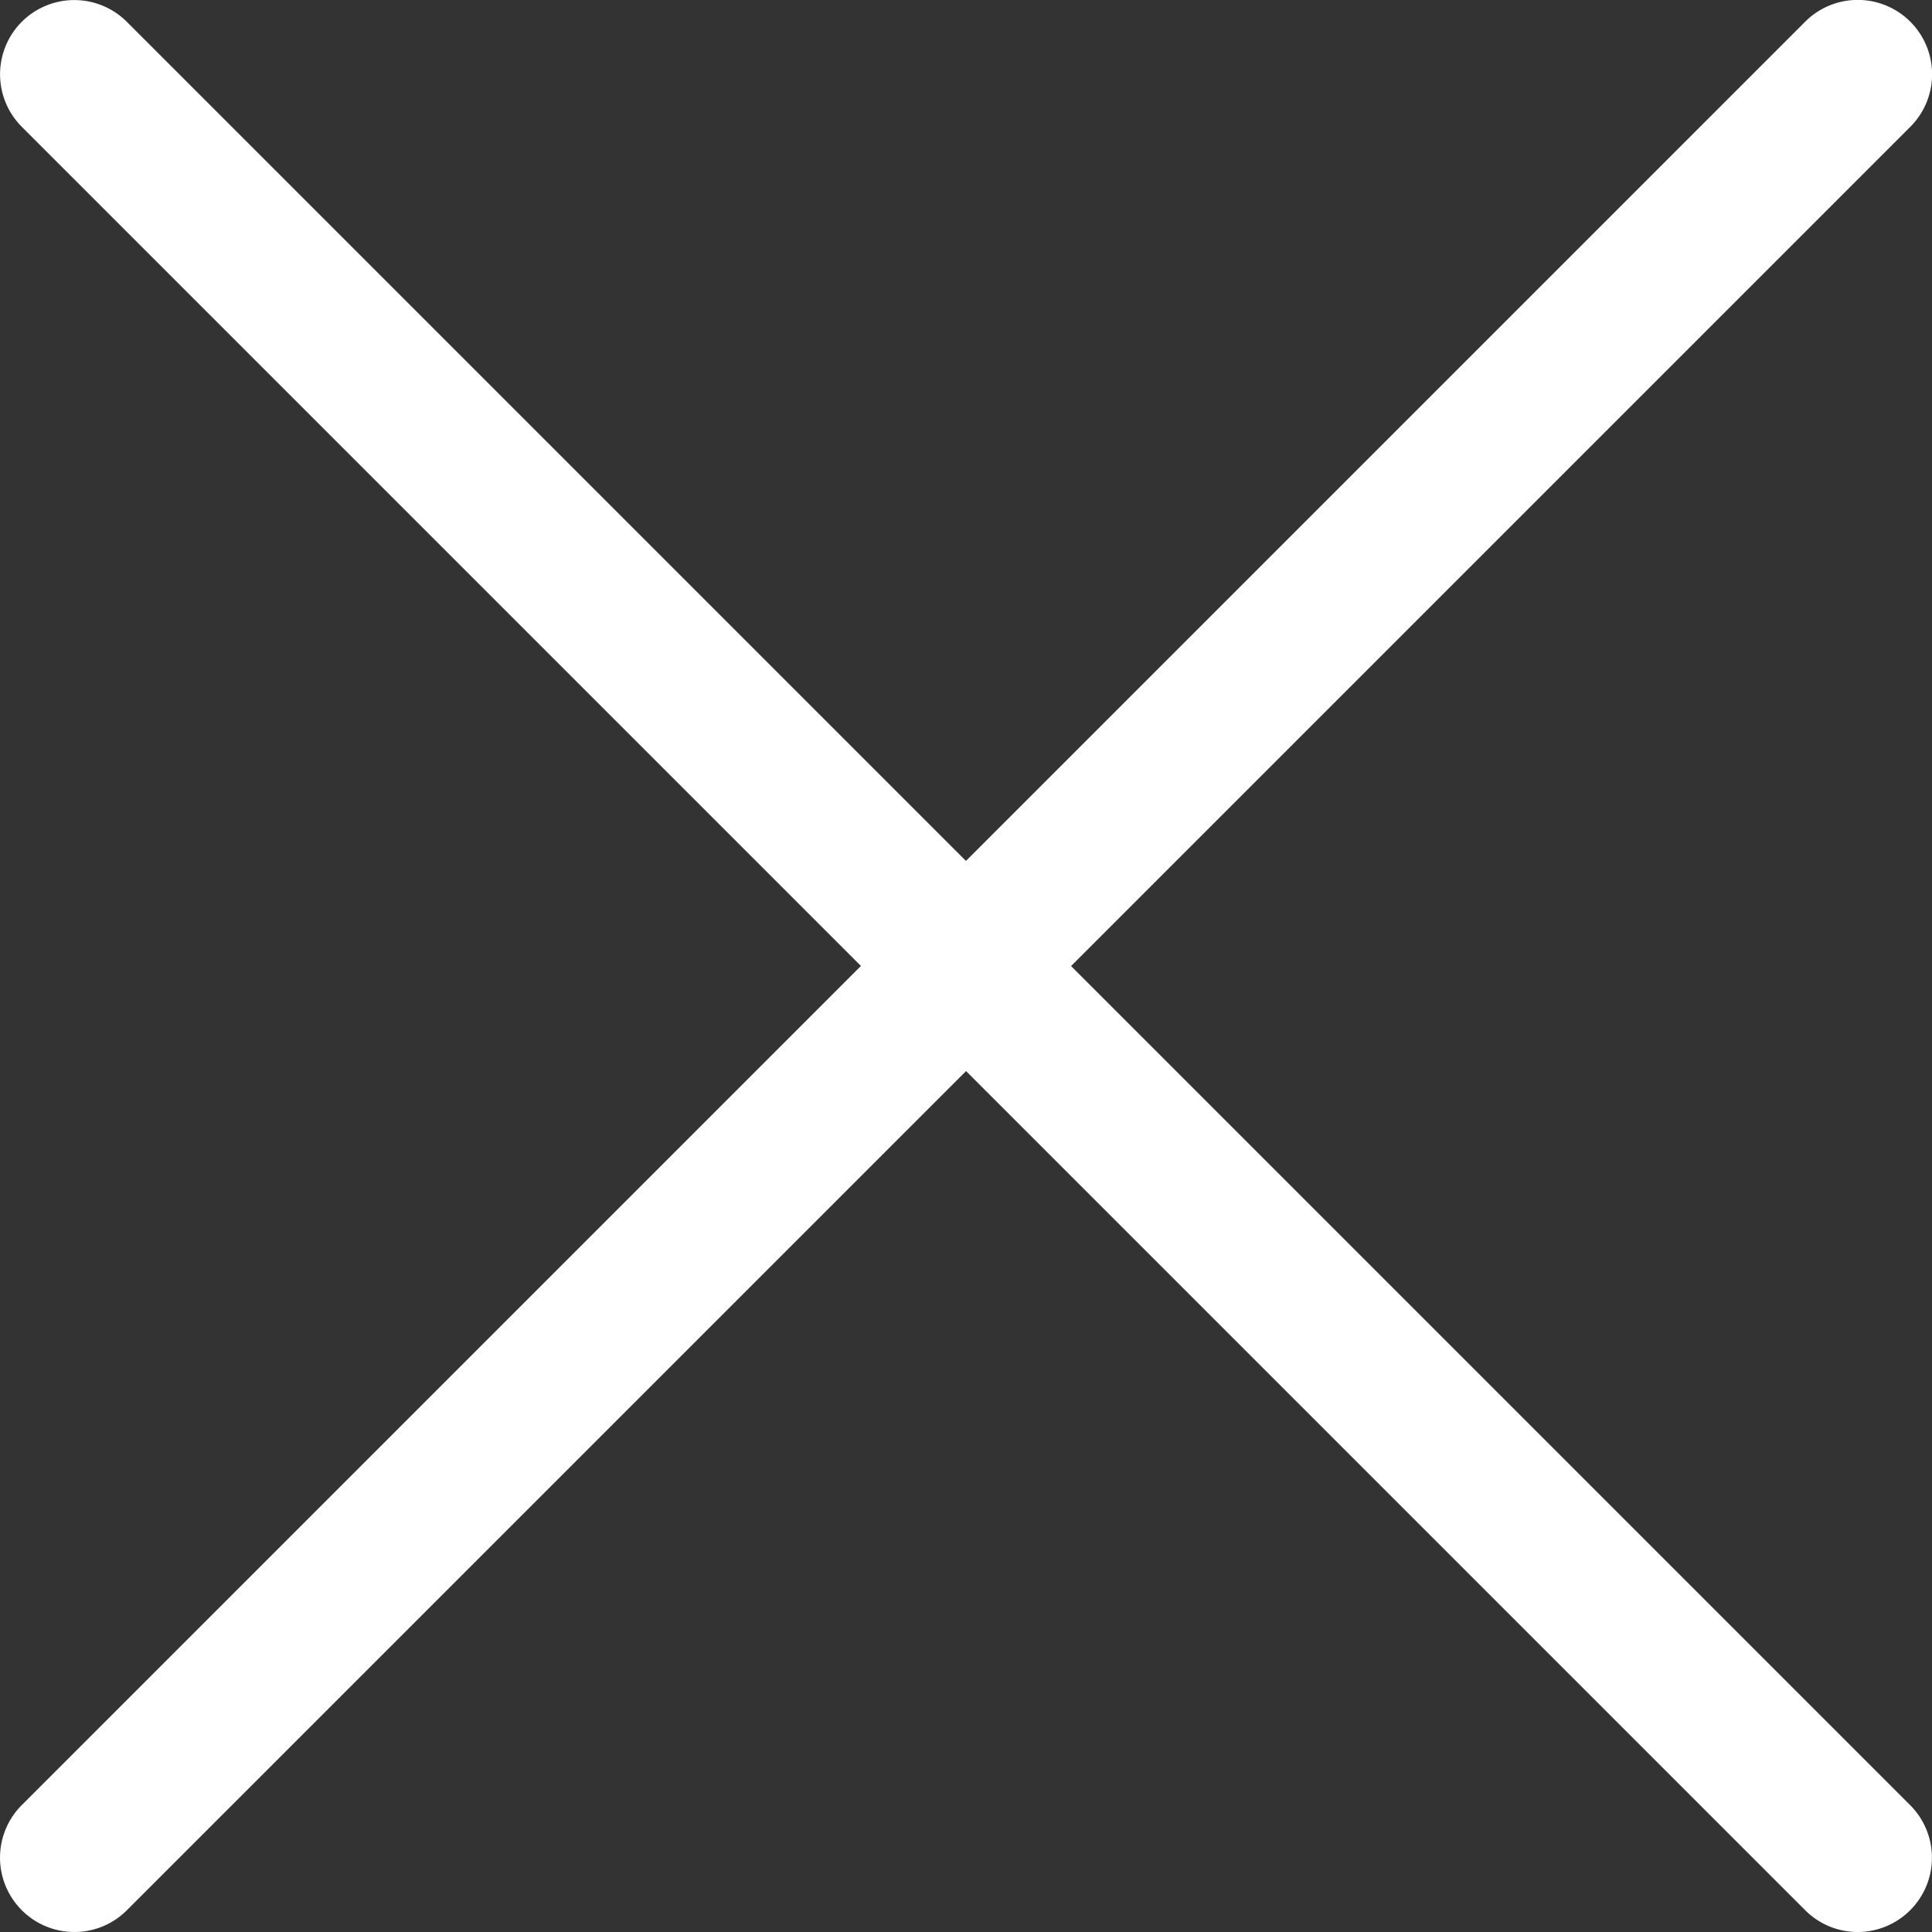 <svg xmlns="http://www.w3.org/2000/svg" width="19.5" height="19.5" viewBox="0 0 19.5 19.5">
  <rect x="0" y="0" width="19.5" height="19.5" fill="#333333" stroke="none"/>
  <g id="Group_935" data-name="Group 935" transform="translate(-1124.75 -64.75)">
    <path id="Line_95" data-name="Line 95" d="M18,18.75a.748.748,0,0,1-.53-.22l-18-18A.75.75,0,0,1-.53-.53.75.75,0,0,1,.53-.53l18,18A.75.75,0,0,1,18,18.75Z" transform="translate(1125.5 65.5)" fill="#fff"/>
    <path id="Line_96" data-name="Line 96" d="M0,18.75a.748.748,0,0,1-.53-.22.75.75,0,0,1,0-1.061l18-18a.75.75,0,0,1,1.061,0,.75.75,0,0,1,0,1.061l-18,18A.748.748,0,0,1,0,18.75Z" transform="translate(1125.5 65.5)" fill="#fff"/>
  </g>
</svg>
